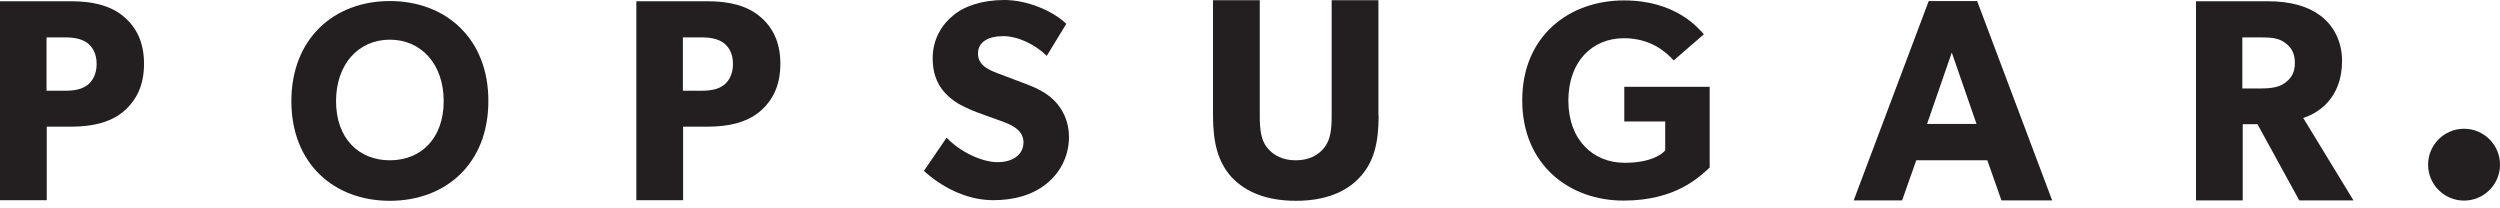 <?xml version="1.0" encoding="UTF-8"?> <svg xmlns="http://www.w3.org/2000/svg" xmlns:xlink="http://www.w3.org/1999/xlink" width="84px" height="7px" viewBox="0 0 84 7" version="1.1"><title>popsugar</title><g id="Symbols" stroke="none" stroke-width="1" fill="none" fill-rule="evenodd"><g id="As-Seen-In" transform="translate(-472, -141)" fill="#231F20" fill-rule="nonzero"><g id="popsugar" transform="translate(472, 141)"><path d="M4.141,3.753 C3.694,4.123 3.086,4.256 2.395,4.256 L1.571,4.256 L1.571,6.726 L0,6.726 L0,0.042 L2.395,0.042 C3.086,0.042 3.694,0.174 4.141,0.544 C4.588,0.914 4.839,1.423 4.839,2.142 C4.839,2.867 4.588,3.377 4.141,3.753 Z M2.926,1.437 C2.73,1.305 2.507,1.256 2.172,1.256 L1.564,1.256 L1.564,3.049 L2.172,3.049 C2.514,3.049 2.737,3 2.926,2.867 C3.107,2.735 3.247,2.491 3.247,2.149 C3.247,1.807 3.114,1.577 2.926,1.437 Z" id="p"></path><path d="M13.099,0.035 C11.221,0.035 9.79,1.298 9.79,3.398 C9.79,5.498 11.221,6.747 13.099,6.747 C14.978,6.747 16.409,5.498 16.409,3.398 C16.416,1.298 14.978,0.035 13.099,0.035 Z M13.099,5.386 C12.045,5.386 11.291,4.64 11.291,3.398 C11.291,2.156 12.045,1.333 13.099,1.333 C14.154,1.333 14.908,2.156 14.908,3.398 C14.908,4.64 14.154,5.386 13.099,5.386 Z" id="Shape"></path><g id="p-link" transform="translate(21.381, 0.042)"><path d="M4.141,3.712 C3.694,4.081 3.086,4.214 2.395,4.214 L1.571,4.214 L1.571,6.684 L0,6.684 L0,0 L2.395,0 C3.086,0 3.694,0.133 4.141,0.502 C4.588,0.872 4.839,1.381 4.839,2.1 C4.839,2.826 4.588,3.335 4.141,3.712 Z M2.926,1.395 C2.73,1.263 2.507,1.214 2.172,1.214 L1.564,1.214 L1.564,3.007 L2.172,3.007 C2.514,3.007 2.737,2.958 2.926,2.826 C3.107,2.693 3.247,2.449 3.247,2.107 C3.247,1.765 3.114,1.535 2.926,1.395 Z" id="p"></path></g><path d="M35.143,6.188 C34.675,6.558 34.068,6.726 33.37,6.726 C32.42,6.726 31.575,6.23 31.044,5.742 L31.805,4.626 C32.28,5.121 33.013,5.449 33.516,5.449 C34.012,5.449 34.389,5.212 34.389,4.779 C34.389,4.333 33.907,4.165 33.621,4.06 C33.335,3.956 32.846,3.788 32.622,3.691 C32.462,3.614 32.127,3.488 31.847,3.216 C31.561,2.951 31.338,2.574 31.338,1.953 C31.338,1.326 31.638,0.837 32.022,0.523 C32.392,0.209 32.993,0 33.747,0 C34.508,0 35.381,0.363 35.827,0.802 L35.171,1.877 C34.794,1.5 34.2,1.214 33.712,1.214 C33.216,1.214 32.86,1.402 32.86,1.8 C32.86,2.198 33.23,2.351 33.523,2.463 C33.809,2.574 34.291,2.749 34.501,2.833 C34.682,2.902 35.115,3.07 35.408,3.363 C35.681,3.635 35.918,4.033 35.918,4.626 C35.911,5.253 35.618,5.819 35.143,6.188 Z" id="Path"></path><path d="M46.322,3.872 C46.322,4.807 46.162,5.449 45.687,5.958 C45.226,6.46 44.507,6.747 43.543,6.747 C42.573,6.747 41.86,6.46 41.386,5.958 C40.925,5.449 40.757,4.807 40.757,3.872 L40.757,0.007 L42.328,0.007 L42.328,3.872 C42.328,4.34 42.363,4.709 42.587,4.974 C42.796,5.226 43.103,5.386 43.536,5.386 C43.969,5.386 44.276,5.226 44.486,4.974 C44.709,4.702 44.744,4.34 44.744,3.872 L44.744,0.007 L46.315,0.007 L46.315,3.872 L46.322,3.872 Z" id="Path"></path><path d="M57.452,5.623 C57.124,5.916 56.342,6.74 54.548,6.74 C52.739,6.74 51.147,5.547 51.147,3.37 C51.147,1.193 52.739,0.014 54.562,0.014 C56.293,0.014 57.04,0.921 57.25,1.151 L56.237,2.03 C55.965,1.73 55.448,1.284 54.562,1.284 C53.514,1.284 52.697,2.051 52.697,3.377 C52.697,4.702 53.528,5.47 54.59,5.47 C55.651,5.47 55.951,5.051 55.951,5.051 L55.951,4.081 L54.576,4.081 L54.576,2.916 L57.445,2.916 L57.445,5.623 L57.452,5.623 Z" id="Path"></path><path d="M68.953,6.733 L67.249,6.733 L66.774,5.386 L64.386,5.386 L63.911,6.733 L62.284,6.733 L64.805,0.035 L66.432,0.035 L68.953,6.733 Z M66.411,4.165 L65.58,1.765 L64.749,4.165 L66.411,4.165 Z" id="Shape"></path><path d="M79.077,6.733 L77.255,6.733 L75.851,4.172 L75.356,4.172 L75.356,6.733 L73.785,6.733 L73.785,0.042 L76.187,0.042 C76.934,0.042 77.513,0.195 77.953,0.516 C78.4,0.844 78.693,1.381 78.693,2.044 C78.693,3.314 77.876,3.809 77.388,3.963 L79.077,6.733 Z M76.766,1.43 C76.571,1.284 76.319,1.256 75.963,1.256 L75.342,1.256 L75.342,2.972 L75.963,2.972 C76.319,2.972 76.571,2.93 76.766,2.791 C76.969,2.644 77.108,2.463 77.108,2.114 C77.108,1.772 76.976,1.577 76.766,1.43 Z" id="Shape"></path><ellipse id="Oval" cx="82.792" cy="5.533" rx="1.208" ry="1.207"></ellipse></g></g></g></svg> 
